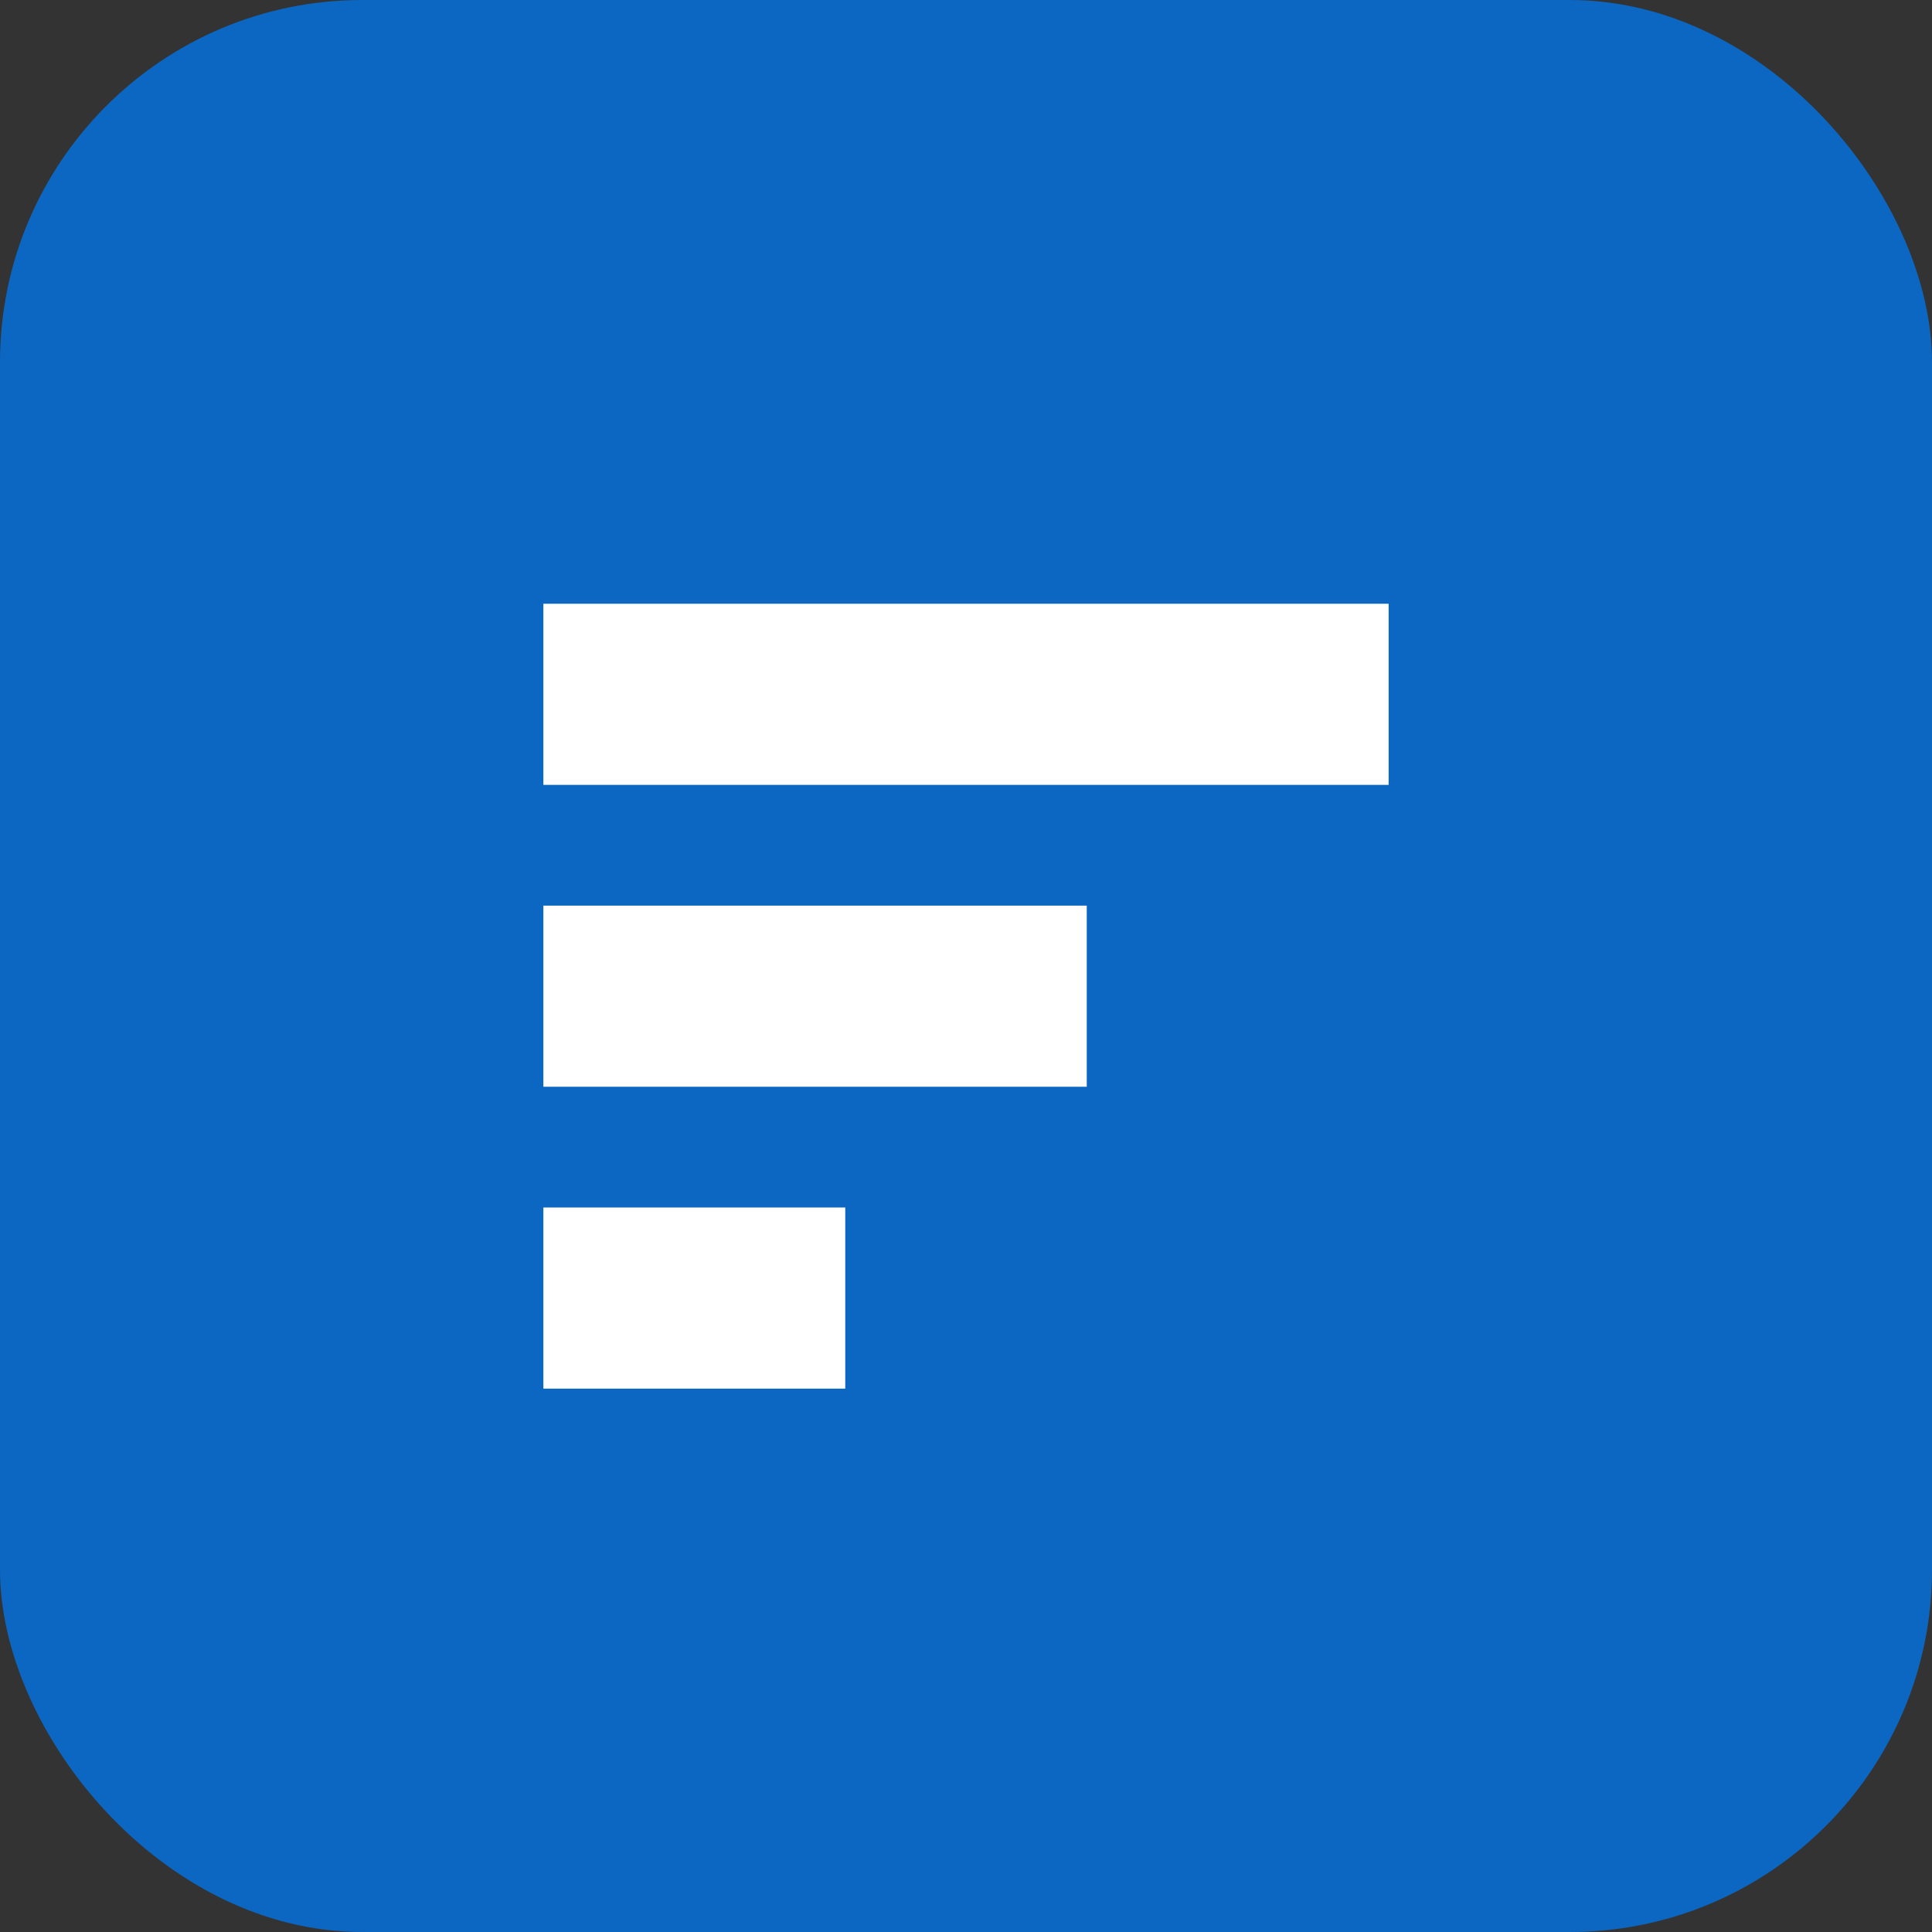 <svg xmlns="http://www.w3.org/2000/svg" viewBox="0 0 64 64">
<rect x="0" y="0" width="64" height="64" fill="#333333" stroke="none"/>
<rect width="64" height="64" rx="12" fill="#0b67c2"/>
<path d="M18 20h28v6H18zM18 30h18v6H18zM18 40h10v6H18z" fill="#fff"/>
</svg>